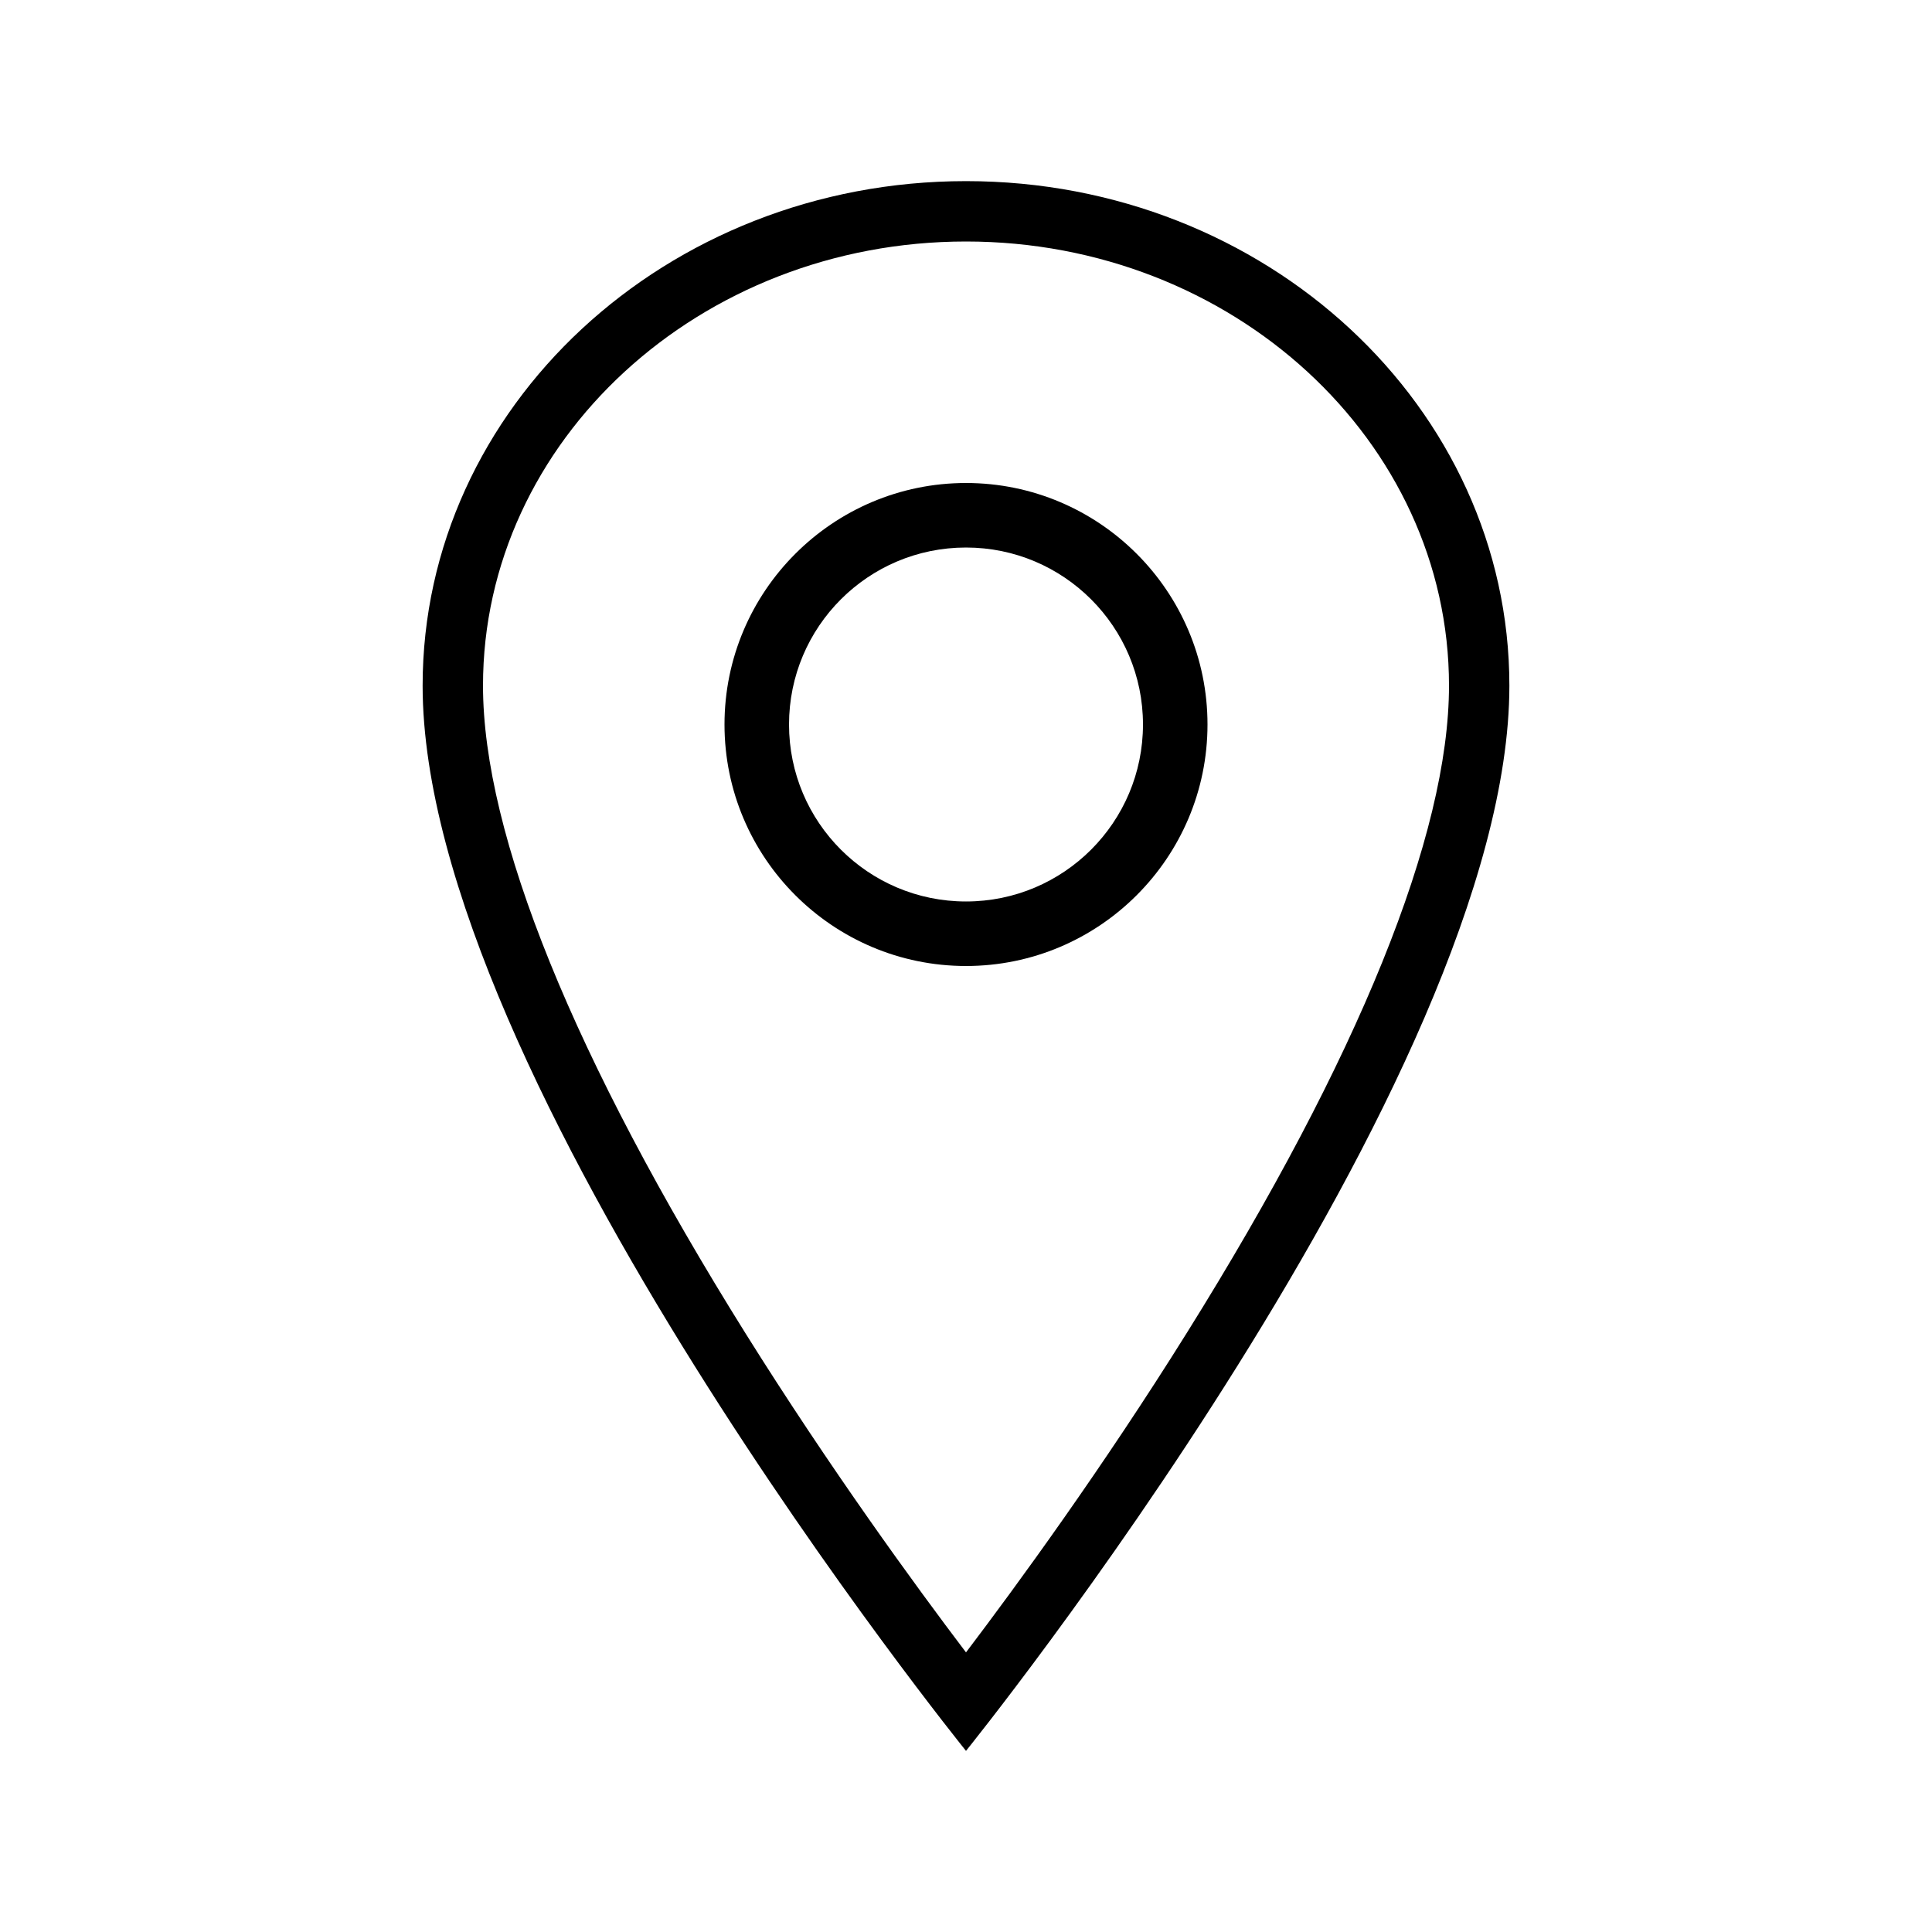<svg xmlns="http://www.w3.org/2000/svg" viewBox="0 0 512 512"><path d="M256 64c70.6 0 128 52.8 128 117.7 0 39.5-24 98.7-69.4 171.4-22.4 35.9-45.1 67-58.6 84.8-13.5-17.8-36-48.7-58.4-84.5-45.5-72.8-69.6-132.2-69.6-171.7C128 116.8 185.4 64 256 64m0-16c-79.5 0-144 59.9-144 133.7 0 104 144 282.3 144 282.3s144-178.3 144-282.3C400 107.9 335.5 48 256 48z"/><path d="M256 128c-35.3 0-64 28.7-64 64s28.7 64 64 64 64-28.7 64-64-28.7-64-64-64zm0 110.9c-25.9 0-46.9-21-46.9-46.9s21-46.9 46.9-46.9 46.9 21 46.9 46.9-21 46.9-46.9 46.9z"/></svg>